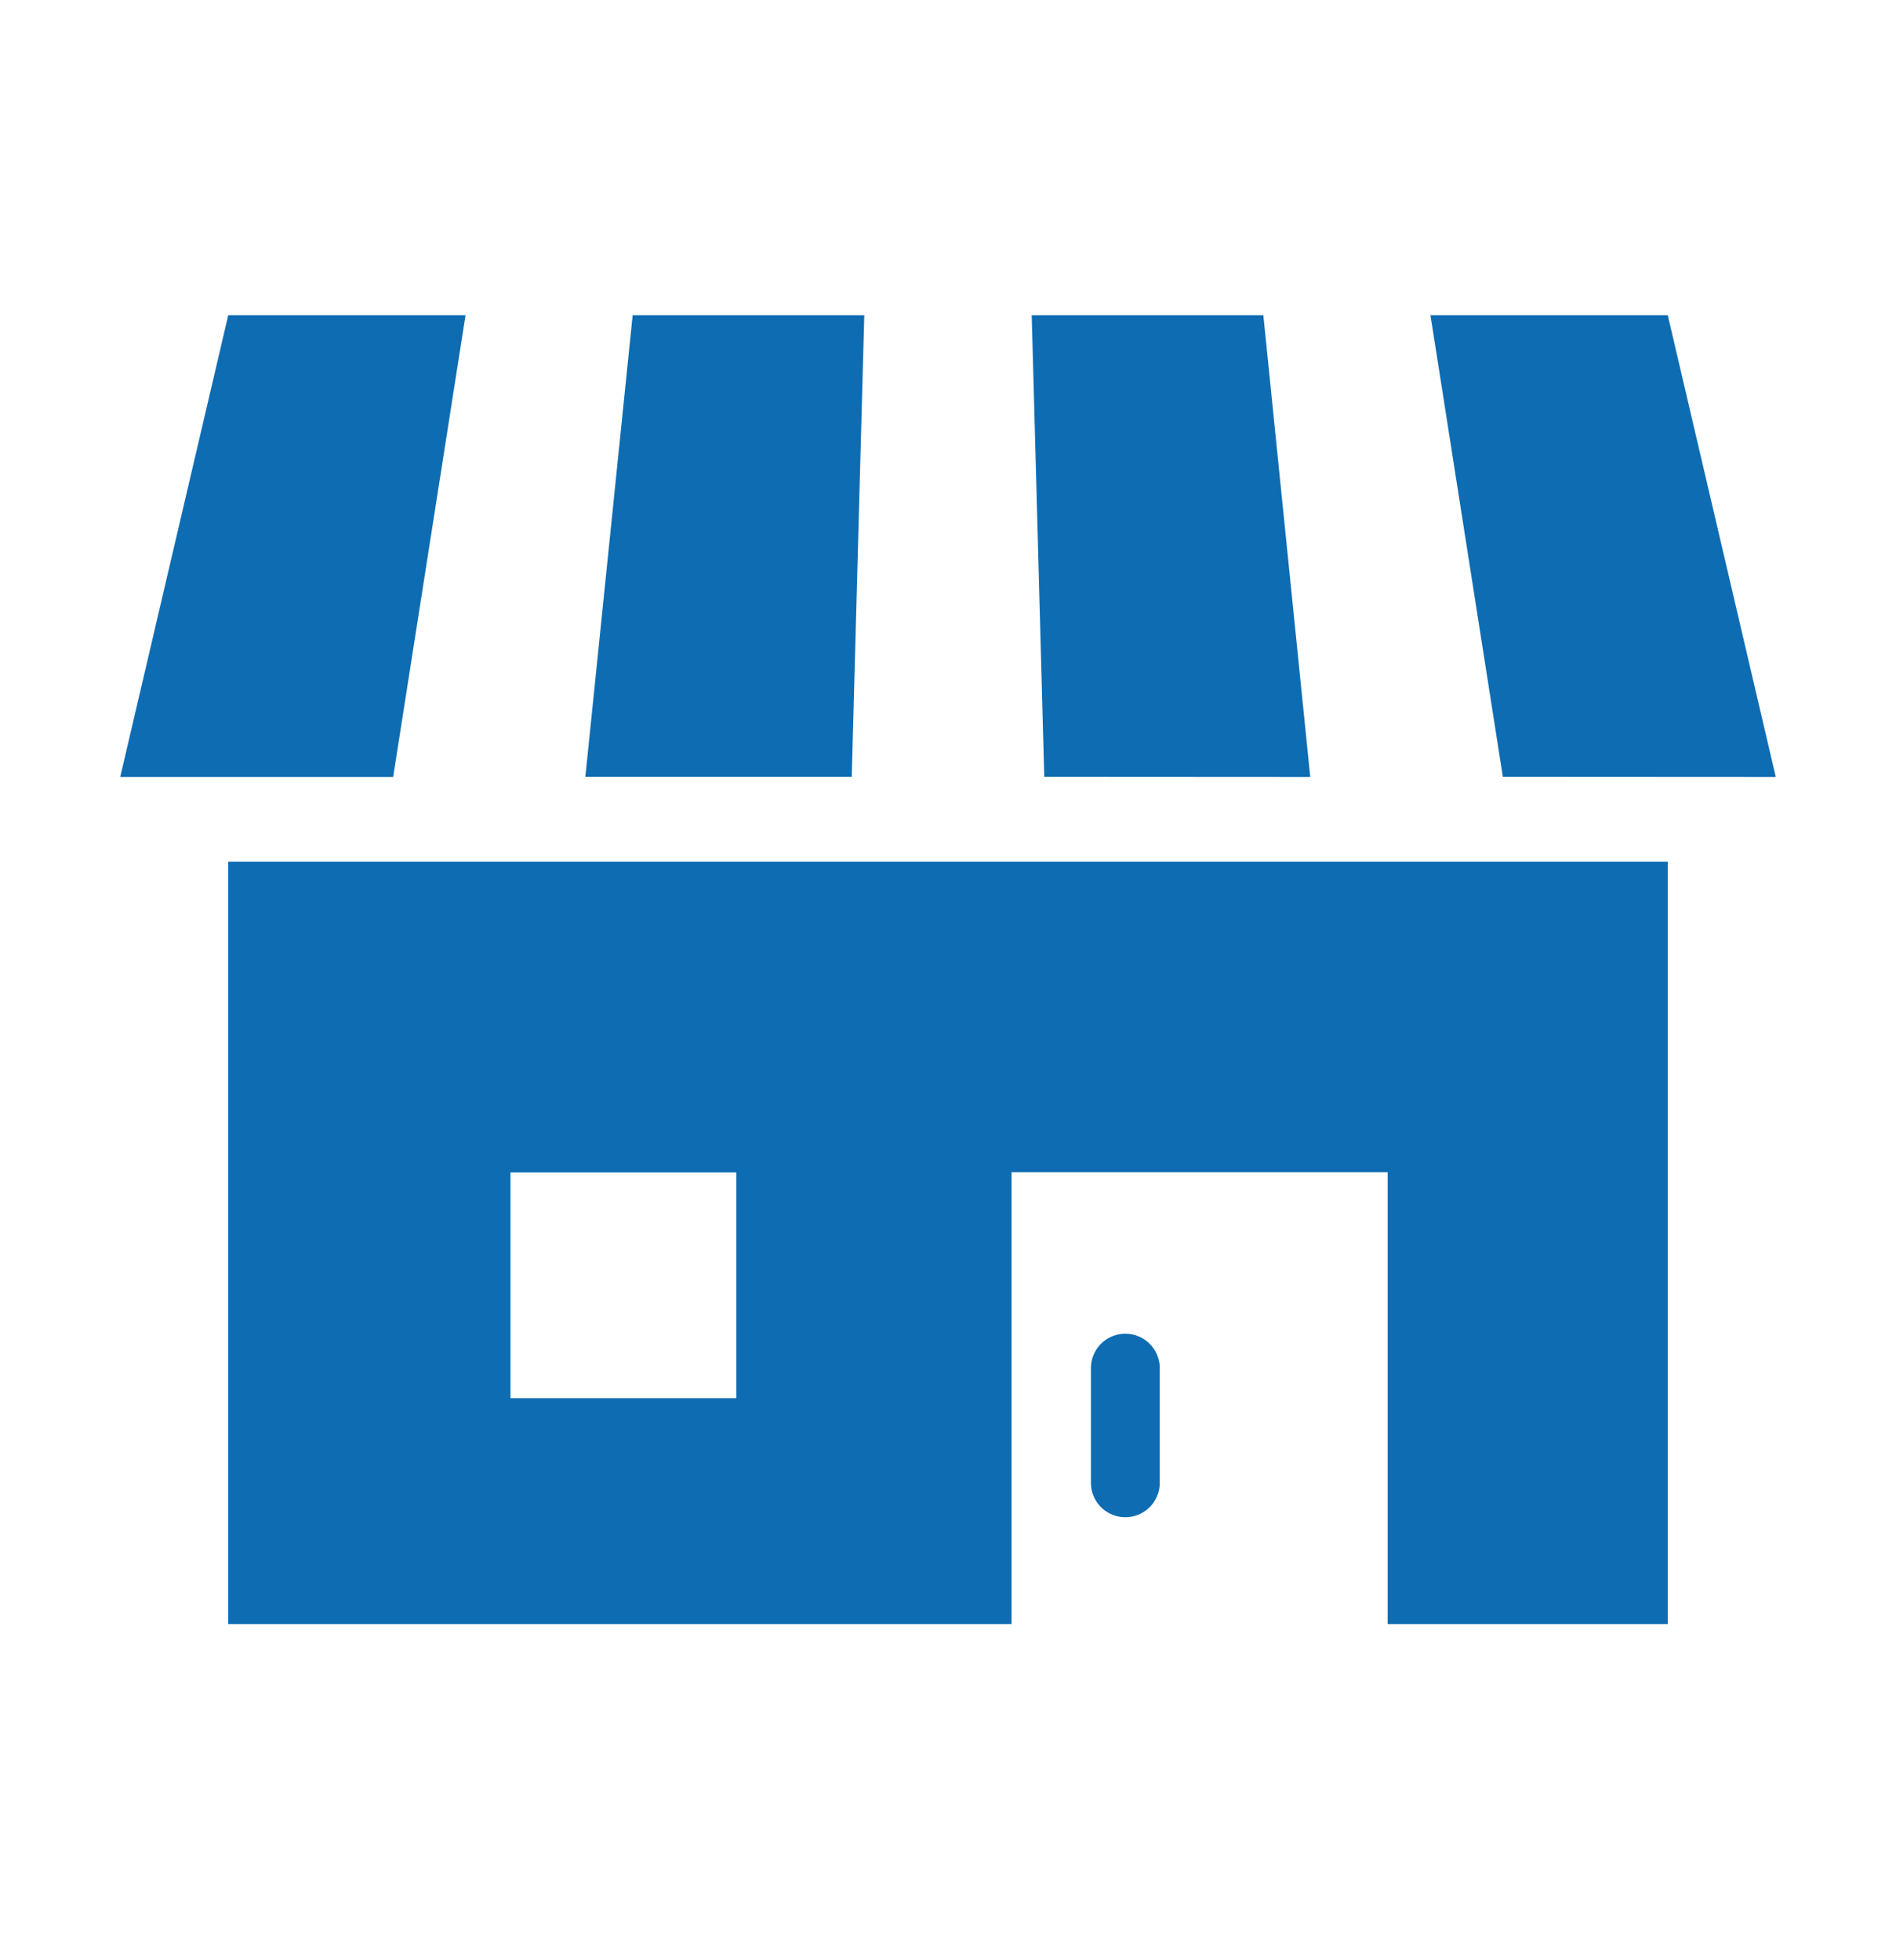 <svg xmlns="http://www.w3.org/2000/svg" xmlns:xlink="http://www.w3.org/1999/xlink" width="24.05" height="24.86" viewBox="0 0 24.05 24.86">
  <defs>
    <clipPath id="clip-icon_store_blue">
      <rect width="24.05" height="24.86"/>
    </clipPath>
  </defs>
  <g id="icon_store_blue" clip-path="url(#clip-icon_store_blue)">
    <g id="ショップアイコン1" transform="translate(1.525 1.798)">
      <path id="パス_6" data-name="パス 6" d="M1.37,18.8h9.936V13.069h4.771V18.8H19.63V9.13H1.37Zm3.58-5.729H7.815v2.864H4.95Z" fill="#0e6cb2"/>
      <path id="パス_7" data-name="パス 7" d="M12.749,15.117a.437.437,0,0,0-.436.437v1.454a.436.436,0,0,0,.873,0V15.553A.437.437,0,0,0,12.749,15.117Z" fill="#0e6cb2"/>
      <path id="パス_8" data-name="パス 8" d="M9.438,2.2H6.5l-.6,5.854H9.279Z" fill="#0e6cb2"/>
      <path id="パス_9" data-name="パス 9" d="M15.095,8.056,14.5,2.2H11.562l.159,5.854Z" fill="#0e6cb2"/>
      <path id="パス_10" data-name="パス 10" d="M21,8.056,19.63,2.2H16.62l.918,5.854Z" fill="#0e6cb2"/>
      <path id="パス_11" data-name="パス 11" d="M4.38,2.2H1.37L0,8.056H3.462Z" fill="#0e6cb2"/>
    </g>
  </g>
</svg>
